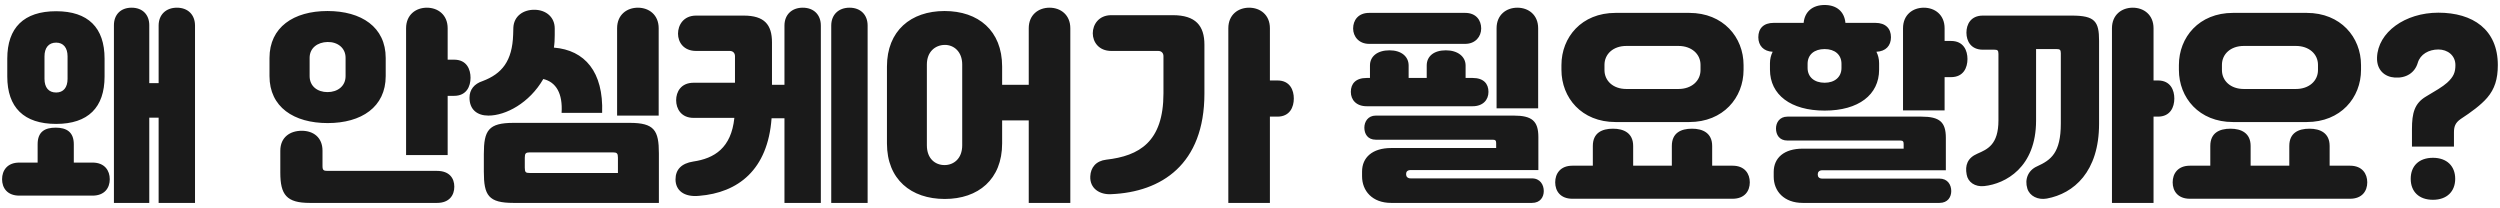 <svg width="481" height="40" viewBox="0 0 481 40" fill="none" xmlns="http://www.w3.org/2000/svg">
<path d="M34.039 1.48C36.16 1.48 37.52 2.84 37.52 4.92V39.04H30.52V22.64H28.72V39.04H21.919V4.84C21.919 2.84 23.2 1.48 25.32 1.48C27.439 1.48 28.72 2.84 28.72 4.84V16H30.52V4.92C30.52 2.84 31.919 1.48 34.039 1.48ZM10.8 23.84C4.6 23.84 1.4 20.68 1.4 14.72V11.28C1.4 5.32 4.6 2.16 10.8 2.16C16.959 2.16 20.119 5.32 20.119 11.28V14.72C20.119 20.68 16.959 23.84 10.8 23.84ZM8.56 10.84V15.16C8.56 16.84 9.36 17.8 10.8 17.8C12.2 17.8 12.999 16.84 12.999 15.16V10.84C12.999 9.2 12.2 8.2 10.8 8.2C9.36 8.2 8.56 9.2 8.56 10.84ZM14.2 31.28H17.799C20.16 31.28 21.119 32.84 21.119 34.48C21.119 36.16 20.119 37.64 17.799 37.64H3.72C1.4 37.64 0.4 36.16 0.4 34.48C0.4 32.84 1.36 31.28 3.72 31.28H7.24V27.76C7.24 25.36 8.6 24.56 10.72 24.56C12.8 24.56 14.2 25.4 14.2 27.76V31.28ZM86.13 11.48H87.371C89.811 11.48 90.531 13.36 90.531 14.96C90.531 16.6 89.77 18.44 87.371 18.44H86.13V29.84H78.13V5.44C78.13 2.84 80.01 1.48 82.13 1.48C84.251 1.48 86.13 2.84 86.13 5.44V11.48ZM63.05 23.68C56.531 23.68 51.85 20.6 51.85 14.64V11.16C51.85 5.24 56.49 2.12 63.011 2.12C69.531 2.12 74.21 5.2 74.21 11.16V14.64C74.21 20.6 69.531 23.68 63.05 23.68ZM59.571 11.12V14.64C59.571 16.6 61.09 17.72 63.011 17.72C64.93 17.72 66.49 16.6 66.49 14.64V11.12C66.49 9.2 64.93 8.04 63.011 8.08C61.09 8.12 59.571 9.24 59.571 11.12ZM63.011 32.88H84.091C86.49 32.88 87.41 34.32 87.41 35.92C87.41 37.56 86.451 39.04 84.091 39.04H59.611C55.13 39.04 53.931 37.48 53.931 33.2V29C53.931 26.4 55.81 25.16 58.05 25.16C60.291 25.16 62.05 26.44 62.05 29V31.96C62.05 32.72 62.251 32.88 63.011 32.88ZM126.73 5.44V22.24H118.73V5.44C118.73 2.84 120.61 1.48 122.73 1.48C124.85 1.48 126.73 2.84 126.73 5.44ZM104.53 15.2C101.85 19.84 97.29 22.24 93.971 22.24C91.811 22.24 90.331 21.08 90.331 18.8C90.331 17.24 91.251 16.12 92.85 15.6C96.57 14.2 98.57 11.76 98.731 6.64L98.77 5.28C98.891 3.08 100.69 1.84 102.89 1.88C105.05 1.92 106.73 3.28 106.73 5.48V6.76C106.73 7.6 106.69 8.4 106.57 9.16C112.53 9.64 116.13 13.84 115.85 21.72H108.05C108.29 18 107.01 15.8 104.53 15.2ZM98.811 23.64H121.17C125.89 23.64 126.77 25.08 126.77 29.52V39.04H98.811C93.971 39.04 93.091 37.6 93.091 33.04V29.64C93.091 25.08 93.971 23.64 98.811 23.64ZM101.89 33.28H118.89V30.32C118.89 29.52 118.69 29.32 117.97 29.32H101.89C101.17 29.32 100.97 29.52 100.97 30.32V32.28C100.97 33.16 101.17 33.28 101.89 33.28ZM154.45 1.48C156.57 1.48 157.93 2.84 157.93 4.92V39.04H150.93V22.76H148.45C147.73 32.68 142.01 37.08 134.49 37.68C131.57 37.96 129.97 36.6 129.97 34.52C129.97 32.64 131.09 31.44 133.37 31.08C137.45 30.48 140.69 28.48 141.29 22.68H133.45C131.05 22.68 130.09 20.92 130.09 19.28C130.09 17.68 131.01 15.92 133.45 15.92H141.41V10.8C141.41 10.24 141.05 9.8 140.41 9.8H133.93C131.53 9.8 130.45 8.12 130.45 6.48C130.45 4.84 131.49 3 133.93 3H143.09C147.05 3 148.53 4.72 148.53 8.16V16.32H150.93V4.92C150.93 2.84 152.33 1.48 154.45 1.48ZM163.45 1.48C165.57 1.48 166.93 2.84 166.93 4.92V39.04H159.93V4.92C159.93 2.84 161.33 1.48 163.45 1.48ZM201.93 1.48C204.05 1.48 205.93 2.84 205.93 5.44V39.04H197.93V23.16H192.81V27.6C192.81 34.52 188.21 38.28 181.77 38.28C175.29 38.28 170.65 34.52 170.65 27.6V12.8C170.65 5.92 175.25 2.12 181.73 2.12C188.21 2.12 192.81 5.88 192.81 12.8V16.32H197.93V5.44C197.93 2.84 199.81 1.48 201.93 1.48ZM185.13 27.96V12.4C185.13 9.92 183.49 8.6 181.73 8.64C179.93 8.68 178.33 9.96 178.33 12.4V27.96C178.33 30.52 179.93 31.76 181.73 31.76C183.49 31.76 185.13 30.52 185.13 27.96ZM244.33 15.48H245.77C248.21 15.48 248.93 17.36 248.93 18.96C248.93 20.6 248.17 22.44 245.77 22.44H244.33V39.04H236.33V5.44C236.33 2.84 238.21 1.48 240.33 1.48C242.45 1.48 244.33 2.84 244.33 5.44V15.48ZM213.81 2.92H225.65C230.05 2.92 231.73 4.96 231.73 8.6V18C231.73 31.64 223.45 36.96 213.77 37.36C211.61 37.48 209.65 36.28 209.77 33.92C209.85 32.24 210.85 30.96 212.85 30.72C219.17 30 223.85 27.32 223.85 17.96V10.8C223.85 10.24 223.49 9.8 222.85 9.8H213.81C211.41 9.8 210.25 8.08 210.25 6.4C210.25 4.76 211.37 2.92 213.81 2.92ZM295.941 5.44V20.84H287.941V5.44C287.941 2.84 289.821 1.48 291.941 1.48C294.061 1.48 295.941 2.84 295.941 5.44ZM281.901 8.44H263.421C261.461 8.44 260.341 7.04 260.341 5.48C260.341 3.92 261.301 2.48 263.421 2.48H281.901C284.021 2.48 284.981 3.92 284.981 5.48C284.981 7.04 283.861 8.44 281.901 8.44ZM283.341 20.44H262.941C260.981 20.44 259.901 19.24 259.901 17.68C259.901 16.12 260.821 15 262.941 15H263.581V12.6C263.581 10.84 265.021 9.68 267.341 9.68C269.621 9.68 271.021 10.88 271.021 12.6V15H274.501V12.6C274.501 10.84 275.861 9.68 278.181 9.68C280.461 9.68 281.981 10.88 281.981 12.6V15H283.341C285.461 15 286.381 16.12 286.381 17.68C286.381 19.24 285.301 20.44 283.341 20.44ZM271.381 34.32H294.741C296.341 34.32 297.021 35.56 297.021 36.76C297.021 37.88 296.381 39.04 294.741 39.04H267.661C264.021 39.04 262.061 36.72 262.061 33.92V33C262.061 30.32 264.021 28.48 267.661 28.48H287.861V27.56C287.861 27.08 287.741 26.88 287.221 26.88H264.701C263.141 26.88 262.501 25.76 262.501 24.56C262.501 23.44 263.181 22.24 264.701 22.24H291.261C294.741 22.24 295.981 23.28 295.981 26.36V32.72H271.381C270.821 32.72 270.541 33.04 270.541 33.4V33.6C270.541 33.96 270.821 34.32 271.381 34.32ZM325.021 23.48H310.821C304.301 23.48 300.421 18.8 300.421 13.44V12.52C300.421 7.16 304.301 2.48 310.821 2.48H325.021C331.541 2.48 335.461 7.16 335.461 12.52V13.44C335.461 18.8 331.541 23.48 325.021 23.48ZM308.701 12.48V13.48C308.701 15.56 310.381 17.12 312.901 17.12H322.941C325.461 17.12 327.181 15.56 327.181 13.48V12.48C327.181 10.4 325.461 8.84 322.941 8.84H312.901C310.381 8.84 308.701 10.4 308.701 12.48ZM329.421 31.88H333.341C335.701 31.88 336.661 33.44 336.661 35.08C336.661 36.76 335.661 38.24 333.341 38.24H302.541C300.221 38.24 299.221 36.76 299.221 35.08C299.221 33.44 300.181 31.88 302.541 31.88H306.461V28.08C306.461 25.56 308.221 24.76 310.341 24.76C312.421 24.76 314.221 25.6 314.221 28.08V31.88H321.661V28.08C321.661 25.56 323.421 24.76 325.541 24.76C327.621 24.76 329.421 25.6 329.421 28.08V31.88ZM340.541 13.4V12.16C340.541 11.32 340.741 10.6 341.061 9.96C339.301 9.88 338.301 8.76 338.301 7.16C338.301 5.48 339.301 4.4 341.261 4.4H347.021C347.221 2.24 348.741 0.96 351.061 0.96C353.381 0.96 354.861 2.24 355.061 4.4H360.821C362.781 4.4 363.821 5.48 363.821 7.16C363.821 8.8 362.821 9.88 361.021 9.96C361.341 10.6 361.541 11.32 361.541 12.16V13.4C361.541 18.24 357.581 21.28 351.061 21.28C344.541 21.28 340.541 18.24 340.541 13.4ZM374.141 7.88H375.381C377.821 7.88 378.541 9.76 378.541 11.36C378.541 13 377.781 14.84 375.381 14.84H374.141V21.24H366.141V5.44C366.141 2.84 368.021 1.48 370.141 1.48C372.261 1.48 374.141 2.84 374.141 5.44V7.88ZM354.301 13.08V12.28C354.301 10.52 353.021 9.44 351.061 9.44C349.061 9.44 347.781 10.52 347.781 12.28V13.08C347.781 14.8 349.061 15.92 351.061 15.92C353.021 15.92 354.301 14.8 354.301 13.08ZM350.581 34.36H373.141C374.741 34.36 375.421 35.56 375.421 36.76C375.421 37.88 374.781 39.04 373.141 39.04H346.861C343.221 39.04 341.261 36.76 341.261 34V33.08C341.261 30.4 343.221 28.6 346.861 28.6H366.261V27.72C366.261 27.24 366.141 27.04 365.621 27.04H343.901C342.341 27.04 341.701 25.92 341.701 24.72C341.701 23.6 342.381 22.44 343.901 22.44H369.701C373.181 22.44 374.381 23.48 374.381 26.52V32.76H350.581C350.021 32.76 349.741 33.12 349.741 33.48V33.64C349.741 34.04 350.021 34.36 350.581 34.36ZM414.341 15.48H415.181C417.621 15.48 418.341 17.36 418.341 18.96C418.341 20.6 417.581 22.44 415.181 22.44H414.341V39.04H406.341V5.44C406.341 2.84 408.221 1.48 410.341 1.48C412.461 1.48 414.341 2.84 414.341 5.44V15.48ZM381.501 3H398.621C403.061 3 403.861 4.12 403.861 7.84V23.8C403.861 33.08 398.981 37.24 393.821 38.2C392.101 38.52 390.501 37.72 390.061 36.28C389.501 34.48 390.221 32.76 391.941 32C394.581 30.8 396.501 29.44 396.501 23.76V10.24C396.501 9.56 396.301 9.44 395.661 9.44H391.741V23.2C391.741 32.24 385.821 35.36 381.781 35.8C379.981 36 378.621 35.04 378.381 33.56C378.061 31.84 378.501 30.4 380.461 29.56C382.381 28.72 384.501 27.84 384.501 23.16V10.36C384.501 9.68 384.301 9.56 383.701 9.56H381.501C379.221 9.56 378.341 7.92 378.341 6.28C378.341 4.68 379.181 3 381.501 3ZM443.821 23.48H429.621C423.101 23.48 419.221 18.8 419.221 13.44V12.52C419.221 7.16 423.101 2.48 429.621 2.48H443.821C450.341 2.48 454.261 7.16 454.261 12.52V13.44C454.261 18.8 450.341 23.48 443.821 23.48ZM427.501 12.48V13.48C427.501 15.56 429.181 17.12 431.701 17.12H441.741C444.261 17.12 445.981 15.56 445.981 13.48V12.48C445.981 10.4 444.261 8.84 441.741 8.84H431.701C429.181 8.84 427.501 10.4 427.501 12.48ZM448.221 31.88H452.141C454.501 31.88 455.461 33.44 455.461 35.08C455.461 36.76 454.461 38.24 452.141 38.24H421.341C419.021 38.24 418.021 36.76 418.021 35.08C418.021 33.44 418.981 31.88 421.341 31.88H425.261V28.08C425.261 25.56 427.021 24.76 429.141 24.76C431.221 24.76 433.021 25.6 433.021 28.08V31.88H440.461V28.08C440.461 25.56 442.221 24.76 444.341 24.76C446.421 24.76 448.221 25.6 448.221 28.08V31.88ZM472.141 28.2H464.061V24.84C464.061 21.76 464.541 19.88 466.781 18.56C468.541 17.52 469.981 16.68 470.821 15.92C472.101 14.76 472.421 13.88 472.421 12.52C472.421 10.68 470.941 9.52 469.141 9.52C467.301 9.52 465.661 10.44 465.181 12.08C464.621 14 462.941 15.08 460.741 14.92C458.901 14.8 457.261 13.56 457.341 11.08C457.501 6.2 462.741 2.44 469.141 2.44C475.781 2.44 480.581 5.68 480.581 12.52C480.581 15.2 479.981 17.12 478.541 18.8C477.341 20.2 475.421 21.6 473.461 22.88C472.341 23.64 472.141 24.44 472.141 25.48V28.2ZM463.821 34.4C463.821 31.92 465.421 30.36 468.101 30.36C470.781 30.36 472.381 31.96 472.381 34.4C472.381 36.84 470.781 38.44 468.101 38.44C465.421 38.44 463.821 36.88 463.821 34.4Z" fill="#1A1A1A"/>
</svg>
